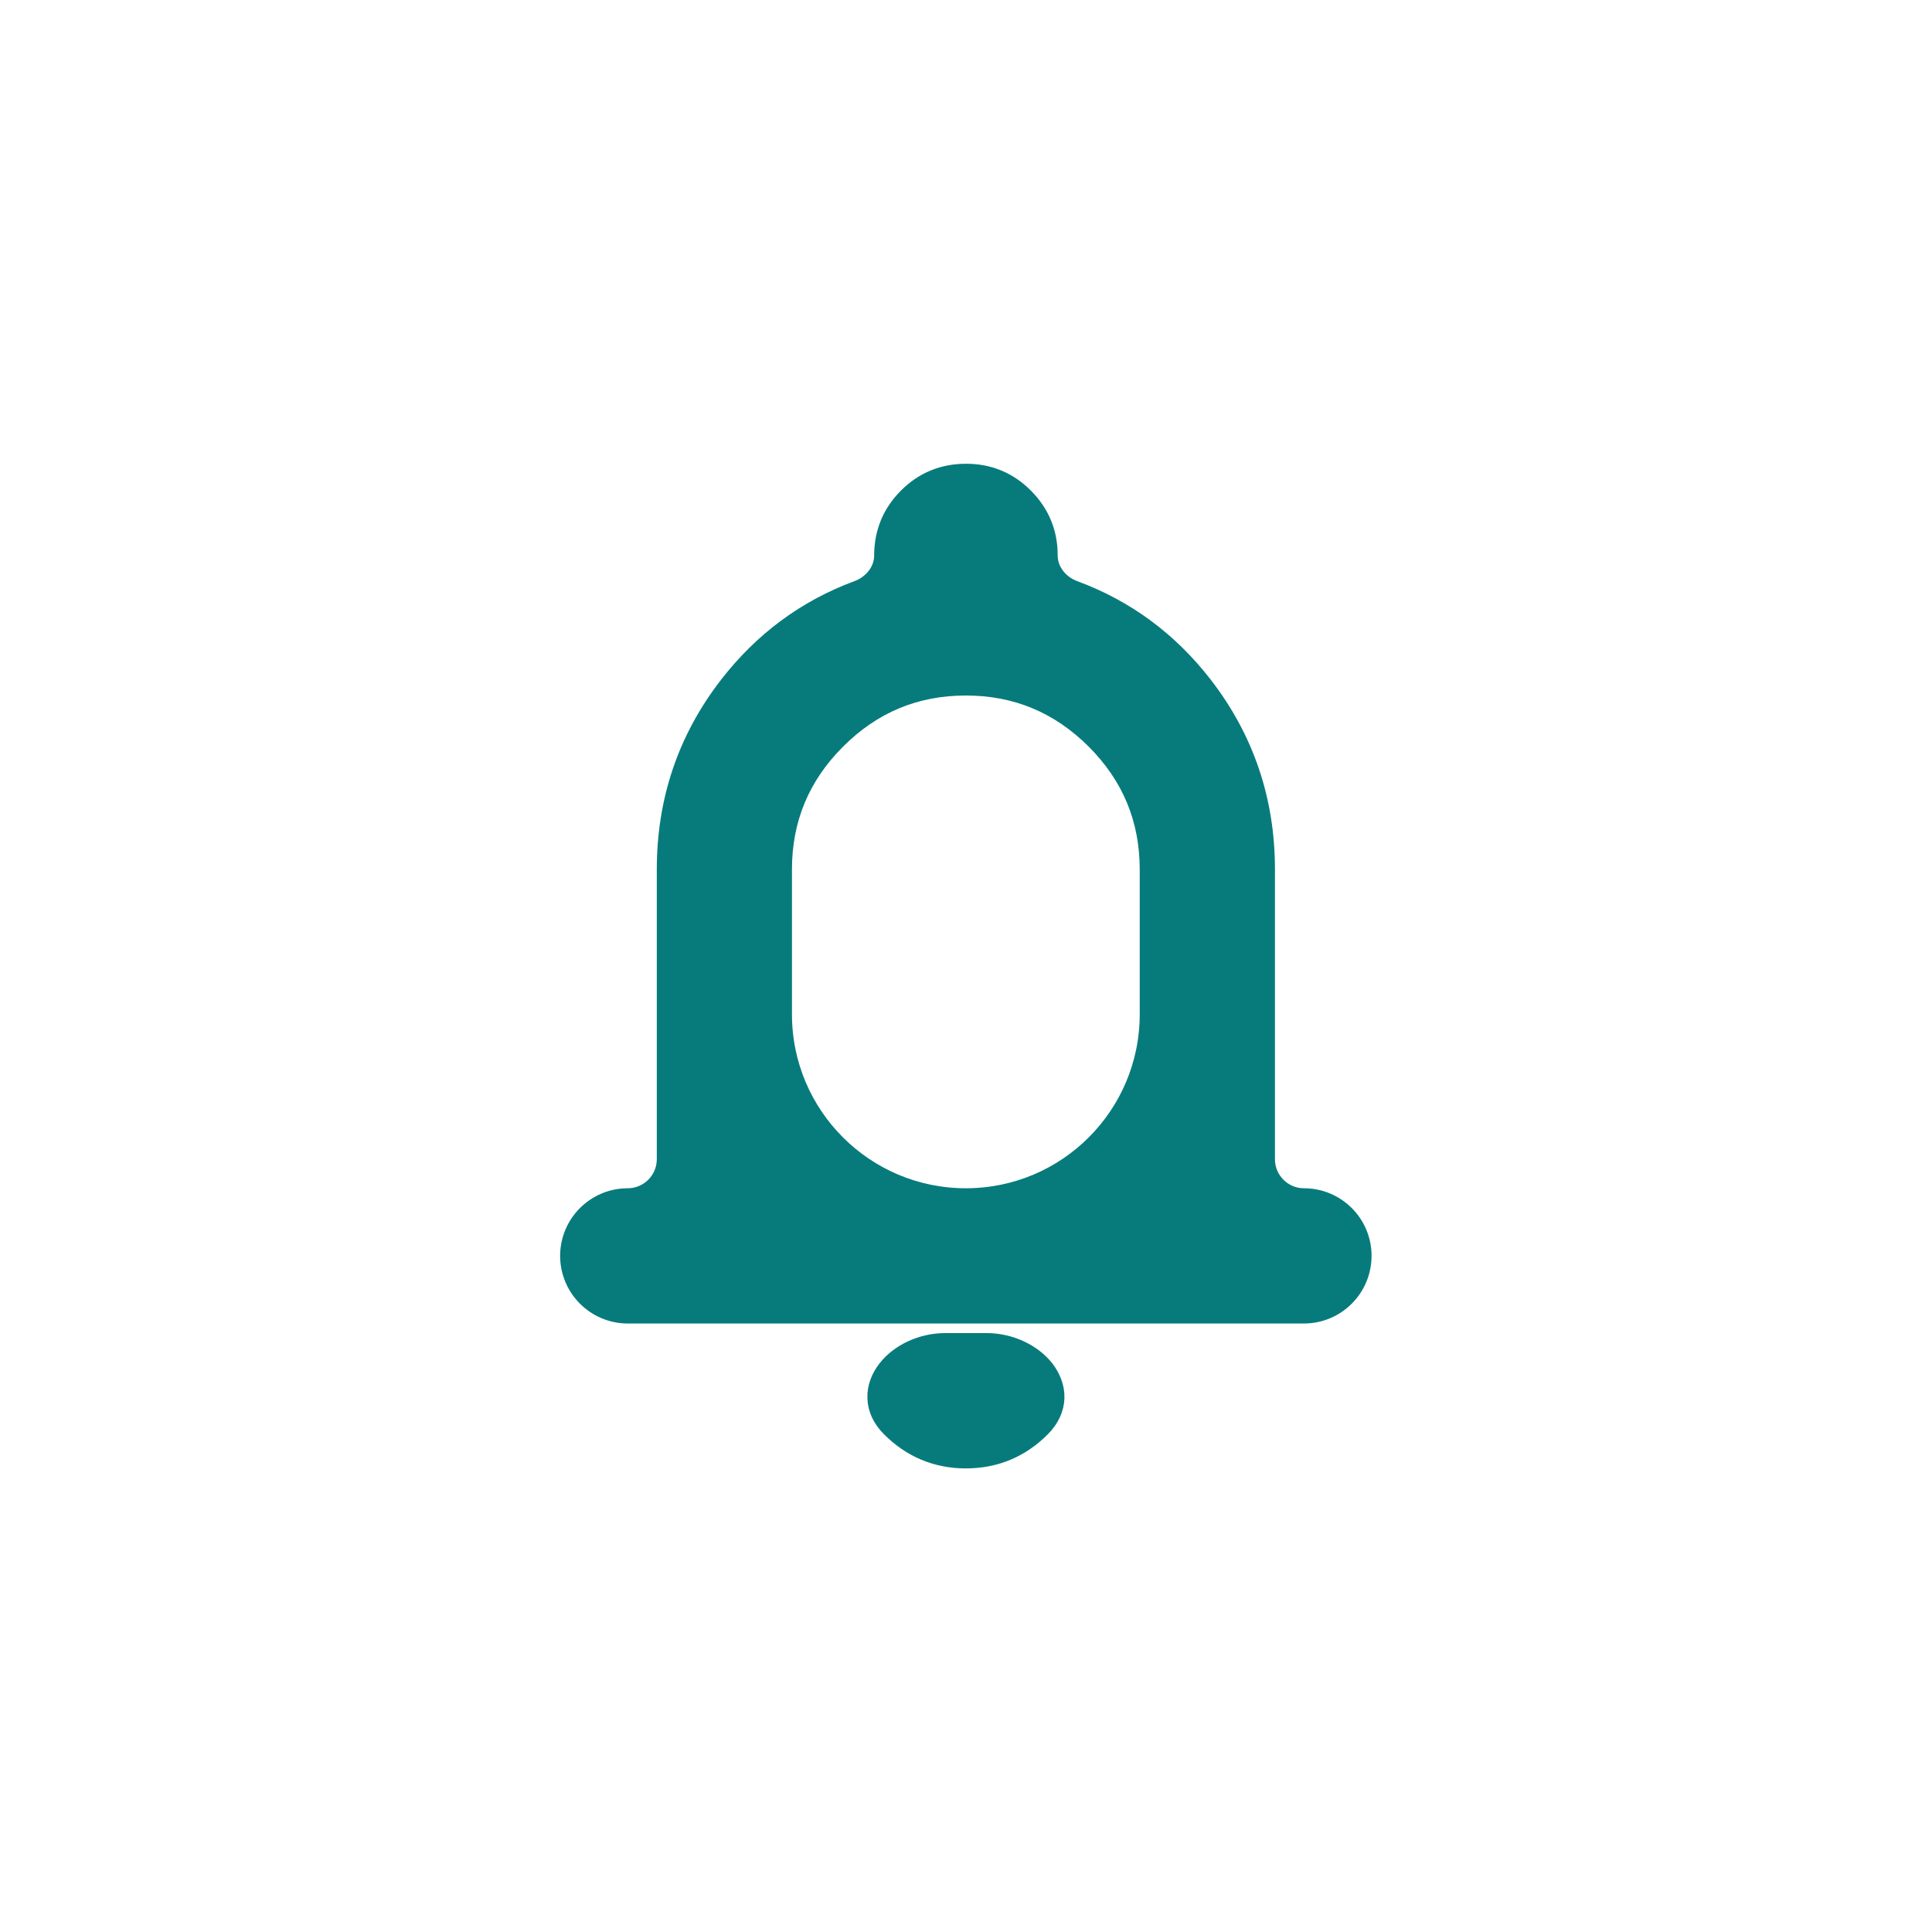 <?xml version="1.0" encoding="utf-8"?>
<svg xmlns="http://www.w3.org/2000/svg" fill="none" height="100%" overflow="visible" preserveAspectRatio="none" style="display: block;" viewBox="0 0 24 24" width="100%">
<g id="Frame 1000004381">
<g id="Frame 1000004387">
<g id="material-symbols:notifications-outline">
<path d="M12.255 16.68C12.549 16.68 12.825 16.815 12.979 17.012C13.056 17.113 13.106 17.234 13.103 17.364C13.099 17.496 13.041 17.623 12.931 17.733C12.674 17.991 12.361 18.121 11.998 18.121C11.636 18.121 11.324 17.99 11.067 17.733C10.956 17.623 10.898 17.496 10.895 17.364C10.891 17.234 10.941 17.113 11.019 17.012C11.172 16.815 11.448 16.68 11.742 16.68H12.255ZM11.998 5.881C12.28 5.88 12.523 5.98 12.721 6.179C12.919 6.377 13.02 6.62 13.019 6.901C13.019 7.09 13.149 7.261 13.341 7.332C13.982 7.569 14.517 7.964 14.944 8.515C15.46 9.182 15.718 9.945 15.718 10.801V14.401C15.718 14.666 15.934 14.881 16.198 14.881C16.596 14.881 16.918 15.203 16.918 15.6C16.918 15.998 16.596 16.321 16.198 16.321H7.798C7.401 16.321 7.078 15.998 7.078 15.6C7.079 15.203 7.401 14.881 7.798 14.881C8.063 14.881 8.278 14.666 8.279 14.401V10.801C8.279 9.945 8.537 9.182 9.054 8.515C9.481 7.965 10.015 7.569 10.655 7.332C10.847 7.261 10.979 7.09 10.979 6.901C10.979 6.62 11.079 6.376 11.277 6.179C11.474 5.981 11.717 5.881 11.998 5.881ZM11.998 8.52C11.37 8.52 10.835 8.743 10.388 9.19C9.94 9.638 9.718 10.173 9.718 10.801V12.6C9.718 13.86 10.739 14.881 11.998 14.881C13.258 14.881 14.278 13.86 14.278 12.6V10.801C14.278 10.173 14.056 9.638 13.609 9.19C13.161 8.743 12.626 8.52 11.998 8.52Z" fill="#077B7C" id="Vector" stroke="#077B7C" stroke-width="0.24"/>
</g>
</g>
</g>
</svg>
